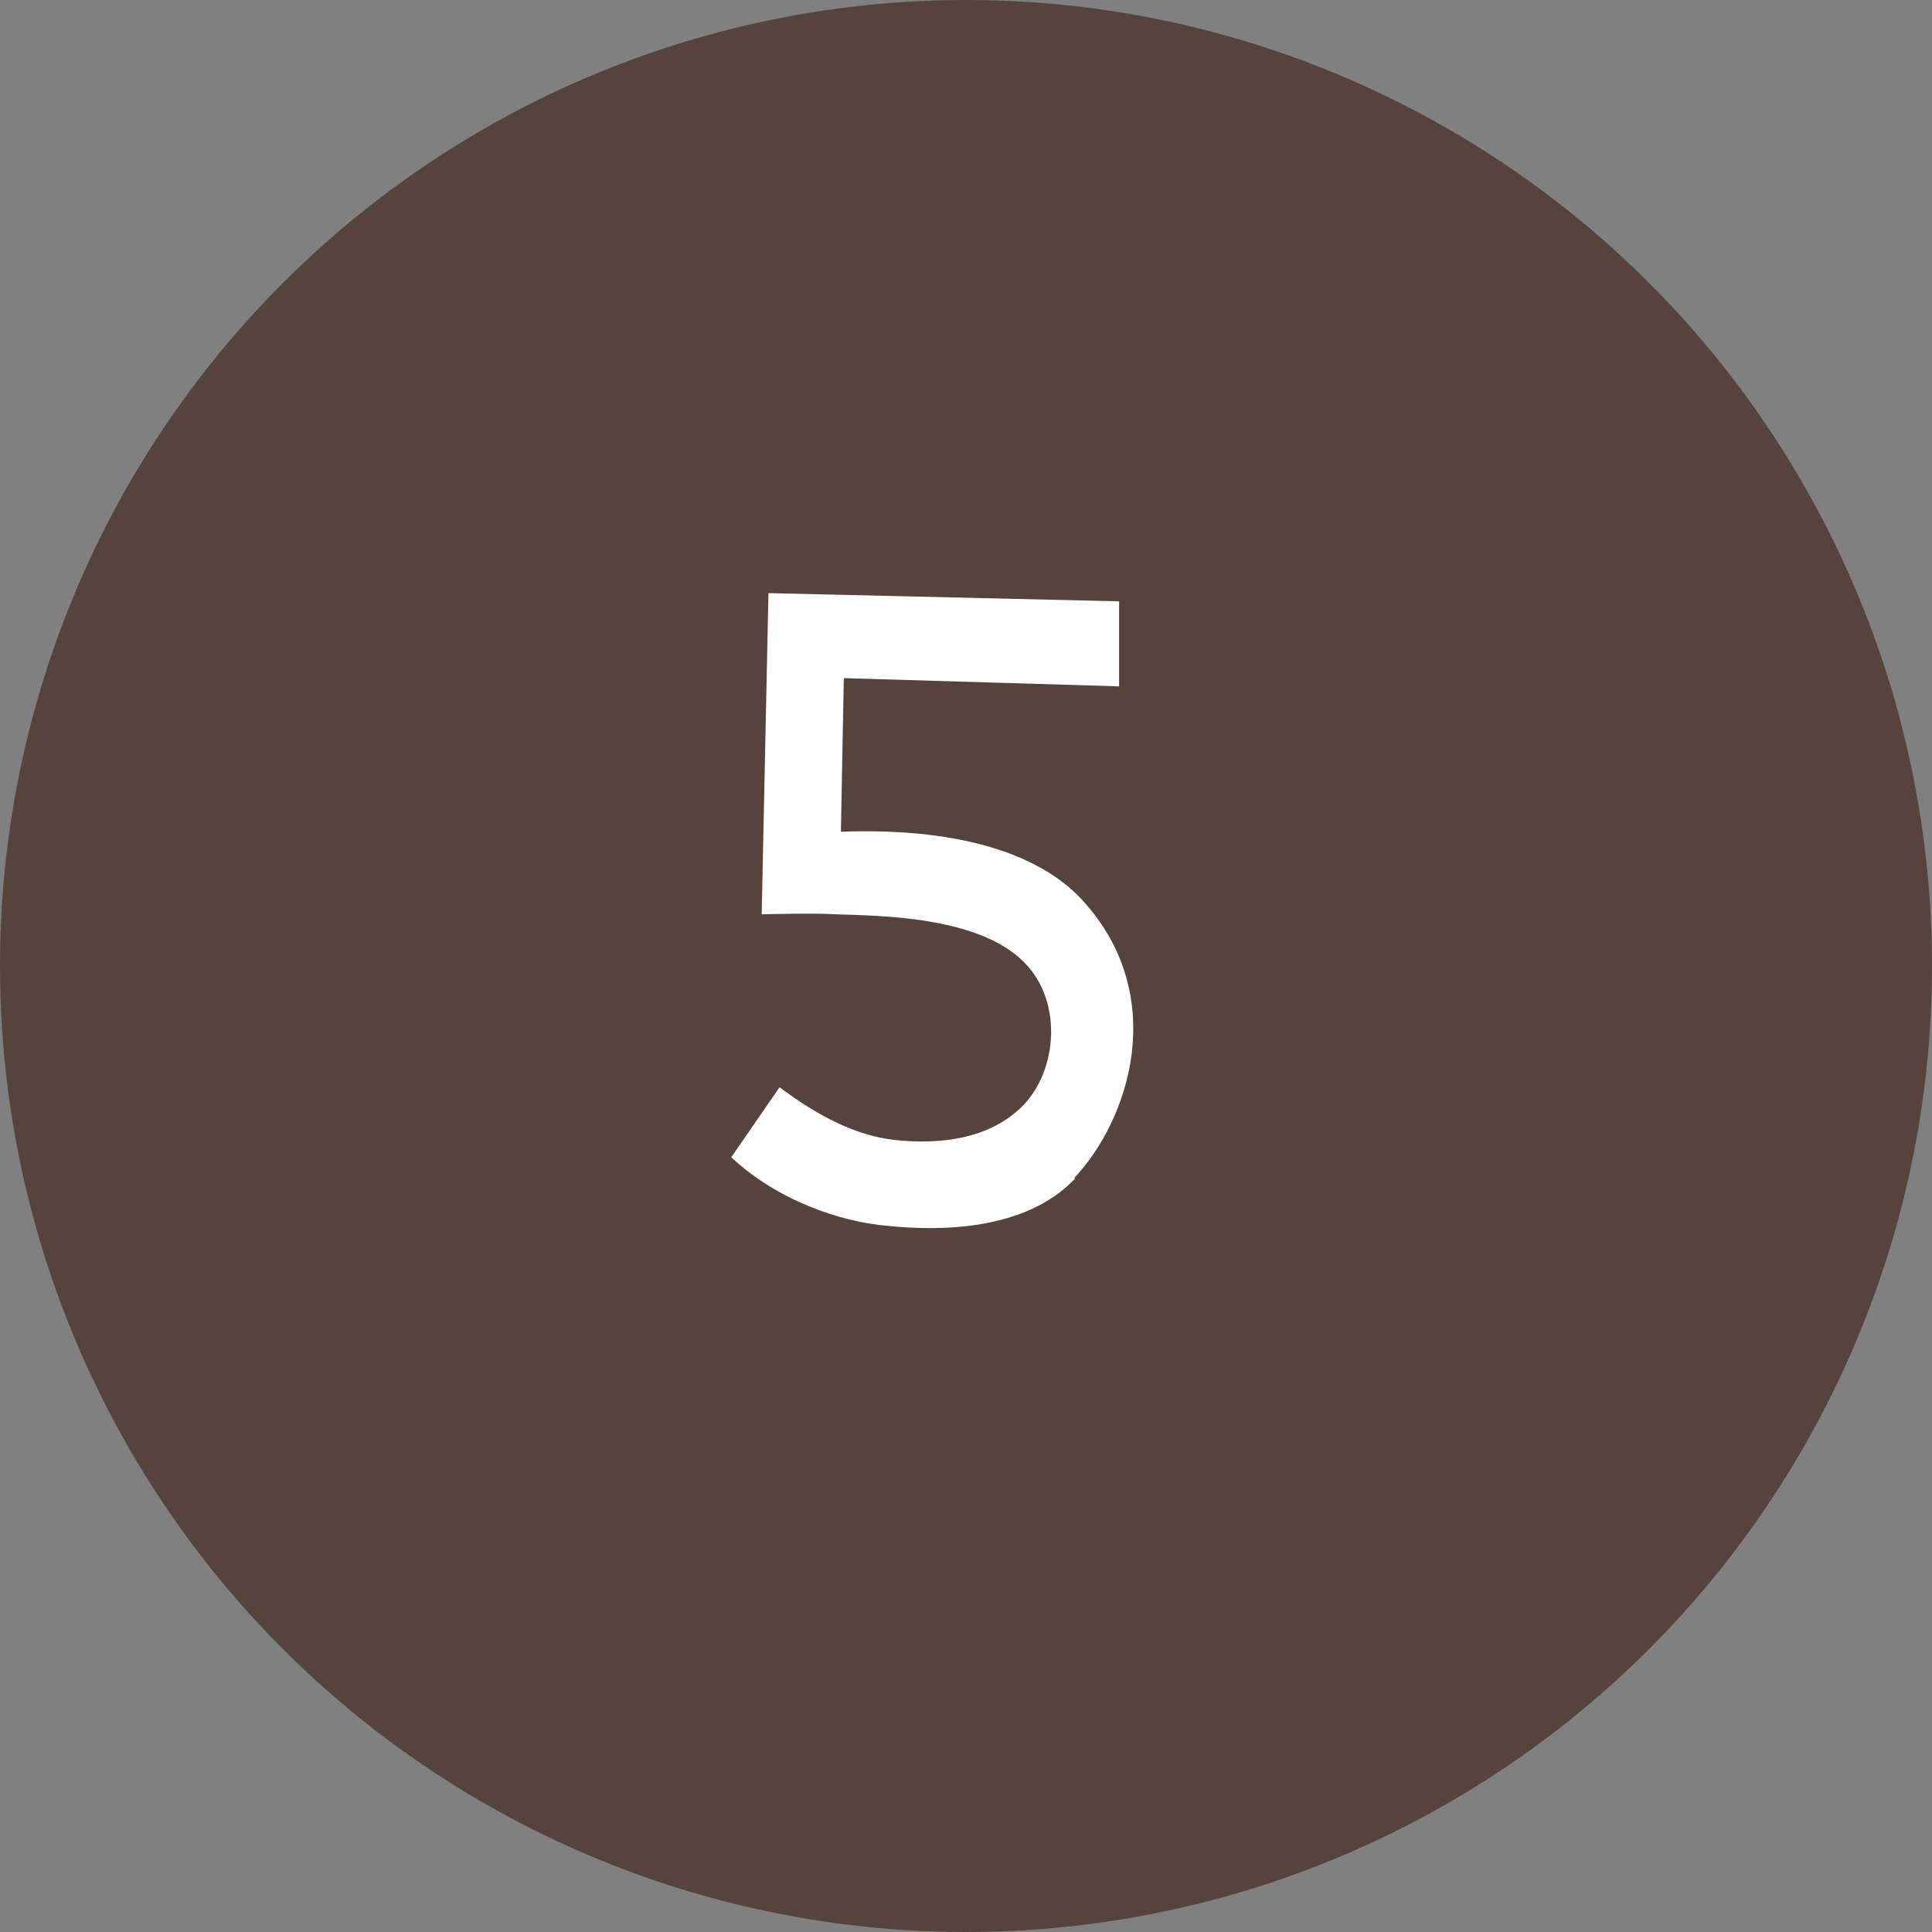 <?xml version="1.0" encoding="UTF-8"?>
<svg id="b" data-name="レイヤー 2" xmlns="http://www.w3.org/2000/svg" width="40" height="40" viewBox="0 0 40 40">
  <rect x="0" y="0" width="40" height="40" fill="#808080" stroke="none"/>
  <defs>
    <style>
      .d {
        fill: #fff;
      }

      .e {
        fill: #56433b;
      }
    </style>
  </defs>
  <g id="c" data-name="レイヤー 1">
    <g>
      <circle class="e" cx="20" cy="20" r="20"/>
      <path class="d" d="m22.26,24.4c-1.03,1.09-2.82,1.09-3.88.98-.98-.08-2.29-.53-3.24-1.42l1-1.45c.81.61,1.59,1,2.37,1.09.73.08,1.79.06,2.54-.59.84-.7,1-2.26.14-3.1-.95-.95-3.02-.95-3.88-.98-.45-.03-1.54,0-1.54,0l.14-6.65,7.26.17v1.76l-5.7-.17-.06,3.18c.89-.03,3.66-.08,5.03,1.45,1.76,1.96.95,4.5-.2,5.72Z"/>
    </g>
  </g>
</svg>